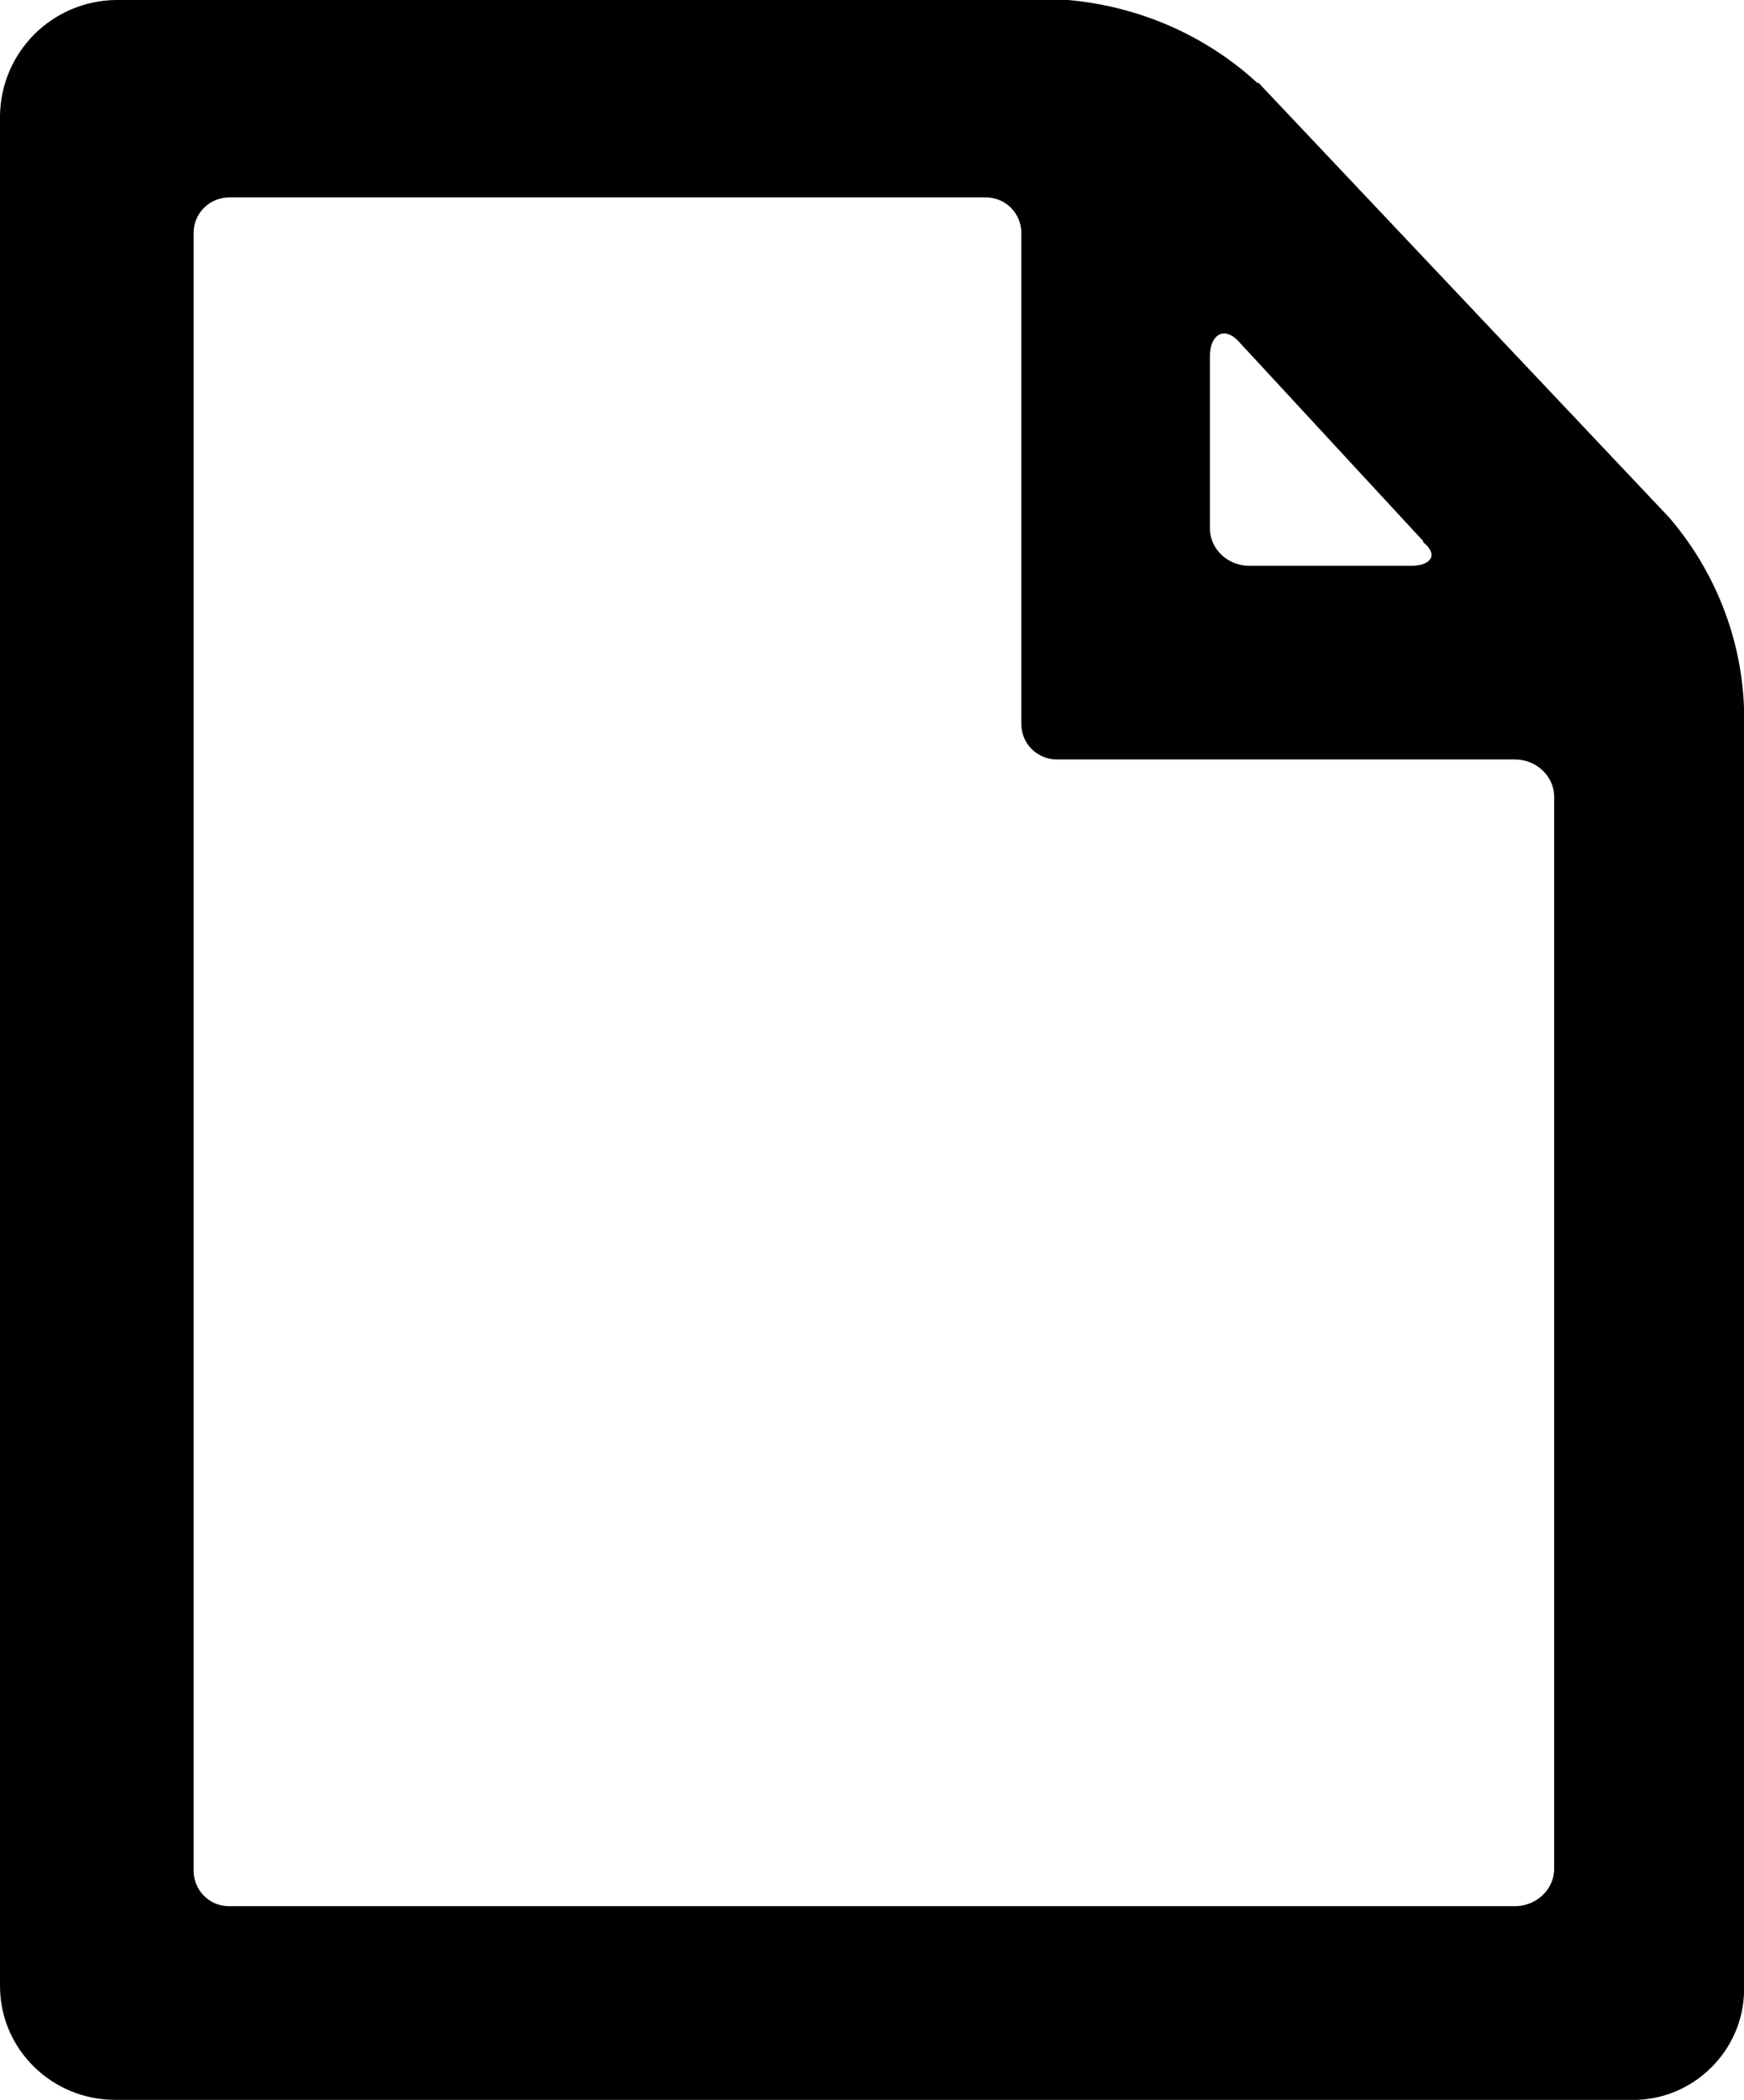 <?xml version="1.0" encoding="UTF-8"?>
<svg id="Layer_2" data-name="Layer 2" xmlns="http://www.w3.org/2000/svg" viewBox="0 0 13.78 16.59">
  <g id="Layer_1-2" data-name="Layer 1">
    <path id="copy-svgrepo-com" d="m9.94.65l3.25,3.44c.36.42.57.95.59,1.5v10.09c.02.48-.36.89-.84.91,0,0,0,0,0,0H.91C.41,16.59,0,16.19,0,15.69c0,0,0,0,0,0V.91C.01.41.41.01.91,0h7.53c.56.05,1.09.28,1.5.66h0ZM1.81,15.06h10.16c.16,0,.3-.12.31-.28V6.28c-.01-.16-.15-.28-.31-.28h-3.62c-.15,0-.28-.12-.28-.28,0,0,0,0,0,0V1.84c0-.15-.12-.28-.28-.28,0,0,0,0,0,0H1.81c-.15,0-.28.12-.28.28,0,0,0,0,0,0v12.94c0,.15.12.28.28.28,0,0,0,0,0,0h0ZM11.25,4.28l-1.47-1.59c-.12-.12-.22-.03-.22.12v1.38c.01.16.15.28.31.28h1.28c.16,0,.22-.09.09-.19h0Z"/>
  </g>
</svg>